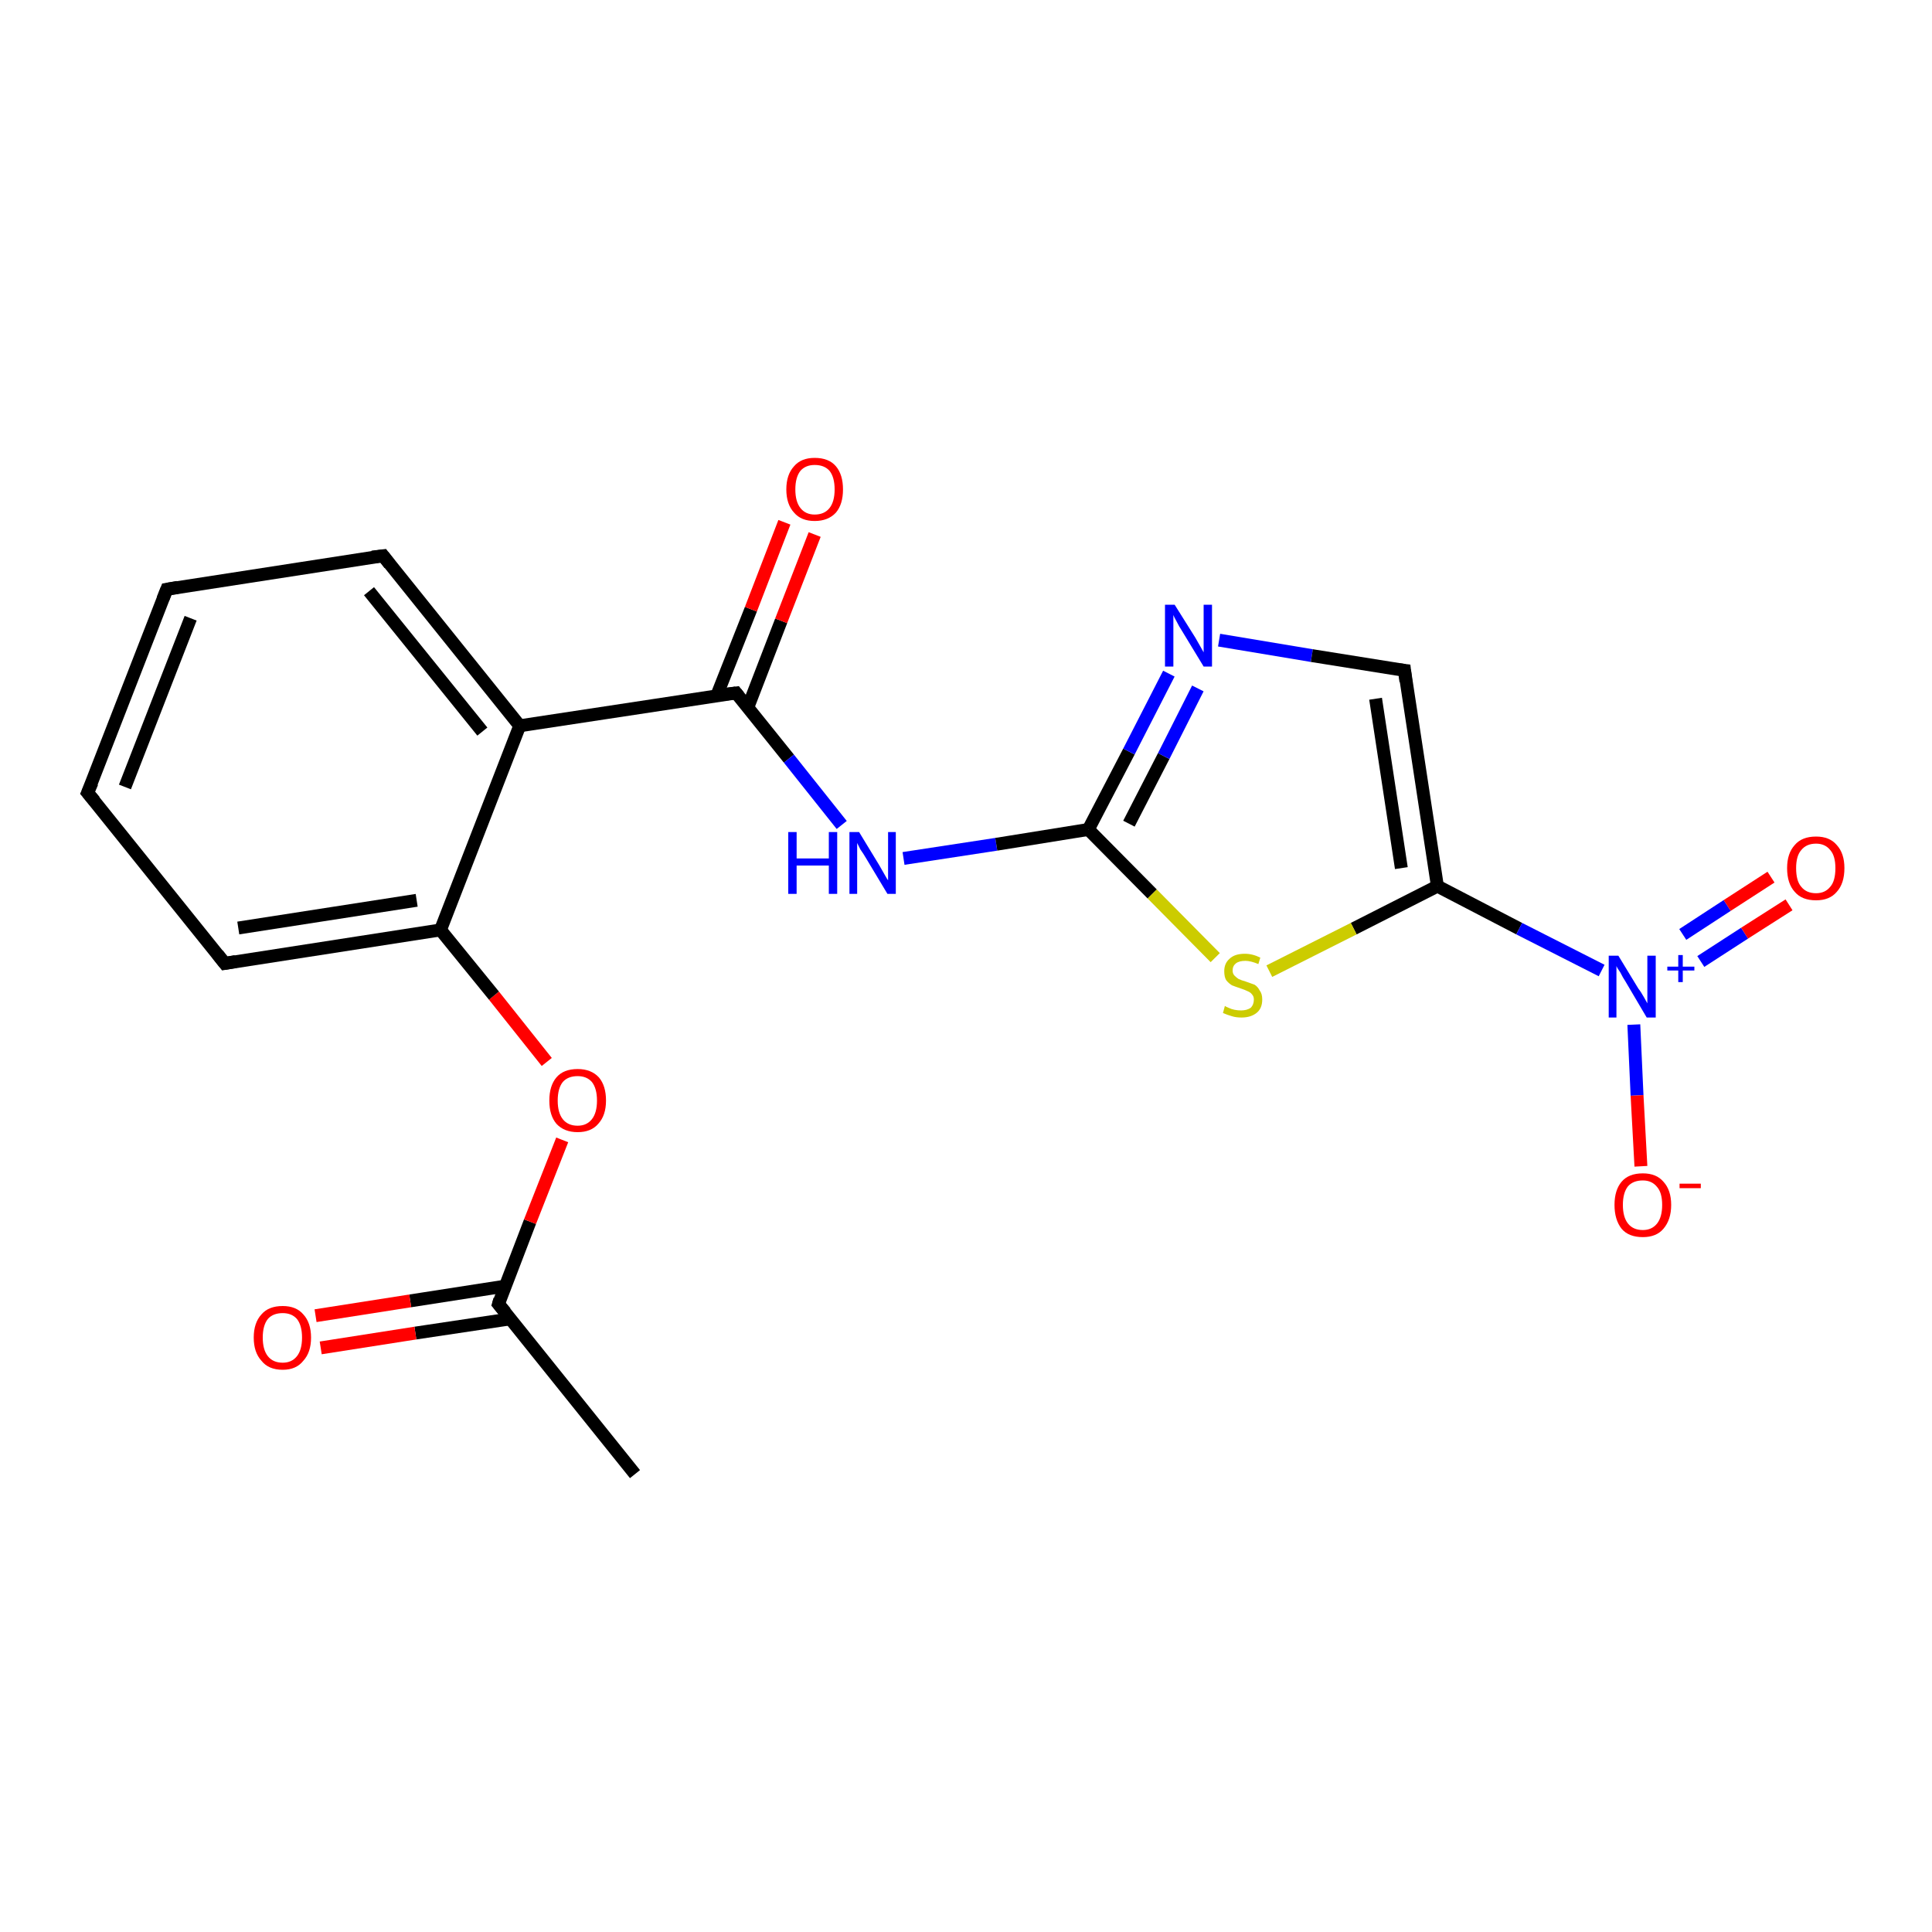 <?xml version='1.0' encoding='iso-8859-1'?>
<svg version='1.1' baseProfile='full'
              xmlns='http://www.w3.org/2000/svg'
                      xmlns:rdkit='http://www.rdkit.org/xml'
                      xmlns:xlink='http://www.w3.org/1999/xlink'
                  xml:space='preserve'
width='300px' height='300px' viewBox='0 0 300 300'>
<!-- END OF HEADER -->
<rect style='opacity:1.0;fill:#FFFFFF;stroke:none' width='300.0' height='300.0' x='0.0' y='0.0'> </rect>
<path class='bond-0 atom-0 atom-1' d='M 98.6,228.9 L 77.4,202.5' style='fill:none;fill-rule:evenodd;stroke:#000000;stroke-width:2.0px;stroke-linecap:butt;stroke-linejoin:miter;stroke-opacity:1' />
<path class='bond-1 atom-1 atom-2' d='M 78.5,199.7 L 63.7,202.0' style='fill:none;fill-rule:evenodd;stroke:#000000;stroke-width:2.0px;stroke-linecap:butt;stroke-linejoin:miter;stroke-opacity:1' />
<path class='bond-1 atom-1 atom-2' d='M 63.7,202.0 L 49.0,204.3' style='fill:none;fill-rule:evenodd;stroke:#FF0000;stroke-width:2.0px;stroke-linecap:butt;stroke-linejoin:miter;stroke-opacity:1' />
<path class='bond-1 atom-1 atom-2' d='M 79.2,204.8 L 64.5,207.0' style='fill:none;fill-rule:evenodd;stroke:#000000;stroke-width:2.0px;stroke-linecap:butt;stroke-linejoin:miter;stroke-opacity:1' />
<path class='bond-1 atom-1 atom-2' d='M 64.5,207.0 L 49.8,209.3' style='fill:none;fill-rule:evenodd;stroke:#FF0000;stroke-width:2.0px;stroke-linecap:butt;stroke-linejoin:miter;stroke-opacity:1' />
<path class='bond-2 atom-1 atom-3' d='M 77.4,202.5 L 82.3,189.7' style='fill:none;fill-rule:evenodd;stroke:#000000;stroke-width:2.0px;stroke-linecap:butt;stroke-linejoin:miter;stroke-opacity:1' />
<path class='bond-2 atom-1 atom-3' d='M 82.3,189.7 L 87.3,177.0' style='fill:none;fill-rule:evenodd;stroke:#FF0000;stroke-width:2.0px;stroke-linecap:butt;stroke-linejoin:miter;stroke-opacity:1' />
<path class='bond-3 atom-3 atom-4' d='M 84.9,164.9 L 76.7,154.6' style='fill:none;fill-rule:evenodd;stroke:#FF0000;stroke-width:2.0px;stroke-linecap:butt;stroke-linejoin:miter;stroke-opacity:1' />
<path class='bond-3 atom-3 atom-4' d='M 76.7,154.6 L 68.4,144.4' style='fill:none;fill-rule:evenodd;stroke:#000000;stroke-width:2.0px;stroke-linecap:butt;stroke-linejoin:miter;stroke-opacity:1' />
<path class='bond-4 atom-4 atom-5' d='M 68.4,144.4 L 34.9,149.6' style='fill:none;fill-rule:evenodd;stroke:#000000;stroke-width:2.0px;stroke-linecap:butt;stroke-linejoin:miter;stroke-opacity:1' />
<path class='bond-4 atom-4 atom-5' d='M 64.7,139.8 L 37.0,144.1' style='fill:none;fill-rule:evenodd;stroke:#000000;stroke-width:2.0px;stroke-linecap:butt;stroke-linejoin:miter;stroke-opacity:1' />
<path class='bond-5 atom-5 atom-6' d='M 34.9,149.6 L 13.6,123.1' style='fill:none;fill-rule:evenodd;stroke:#000000;stroke-width:2.0px;stroke-linecap:butt;stroke-linejoin:miter;stroke-opacity:1' />
<path class='bond-6 atom-6 atom-7' d='M 13.6,123.1 L 25.9,91.5' style='fill:none;fill-rule:evenodd;stroke:#000000;stroke-width:2.0px;stroke-linecap:butt;stroke-linejoin:miter;stroke-opacity:1' />
<path class='bond-6 atom-6 atom-7' d='M 19.4,122.2 L 29.6,96.0' style='fill:none;fill-rule:evenodd;stroke:#000000;stroke-width:2.0px;stroke-linecap:butt;stroke-linejoin:miter;stroke-opacity:1' />
<path class='bond-7 atom-7 atom-8' d='M 25.9,91.5 L 59.5,86.3' style='fill:none;fill-rule:evenodd;stroke:#000000;stroke-width:2.0px;stroke-linecap:butt;stroke-linejoin:miter;stroke-opacity:1' />
<path class='bond-8 atom-8 atom-9' d='M 59.5,86.3 L 80.7,112.7' style='fill:none;fill-rule:evenodd;stroke:#000000;stroke-width:2.0px;stroke-linecap:butt;stroke-linejoin:miter;stroke-opacity:1' />
<path class='bond-8 atom-8 atom-9' d='M 57.3,91.8 L 74.9,113.6' style='fill:none;fill-rule:evenodd;stroke:#000000;stroke-width:2.0px;stroke-linecap:butt;stroke-linejoin:miter;stroke-opacity:1' />
<path class='bond-9 atom-9 atom-10' d='M 80.7,112.7 L 114.3,107.6' style='fill:none;fill-rule:evenodd;stroke:#000000;stroke-width:2.0px;stroke-linecap:butt;stroke-linejoin:miter;stroke-opacity:1' />
<path class='bond-10 atom-10 atom-11' d='M 116.1,109.9 L 121.3,96.4' style='fill:none;fill-rule:evenodd;stroke:#000000;stroke-width:2.0px;stroke-linecap:butt;stroke-linejoin:miter;stroke-opacity:1' />
<path class='bond-10 atom-10 atom-11' d='M 121.3,96.4 L 126.5,83.0' style='fill:none;fill-rule:evenodd;stroke:#FF0000;stroke-width:2.0px;stroke-linecap:butt;stroke-linejoin:miter;stroke-opacity:1' />
<path class='bond-10 atom-10 atom-11' d='M 111.3,108.0 L 116.6,94.6' style='fill:none;fill-rule:evenodd;stroke:#000000;stroke-width:2.0px;stroke-linecap:butt;stroke-linejoin:miter;stroke-opacity:1' />
<path class='bond-10 atom-10 atom-11' d='M 116.6,94.6 L 121.8,81.1' style='fill:none;fill-rule:evenodd;stroke:#FF0000;stroke-width:2.0px;stroke-linecap:butt;stroke-linejoin:miter;stroke-opacity:1' />
<path class='bond-11 atom-10 atom-12' d='M 114.3,107.6 L 122.5,117.8' style='fill:none;fill-rule:evenodd;stroke:#000000;stroke-width:2.0px;stroke-linecap:butt;stroke-linejoin:miter;stroke-opacity:1' />
<path class='bond-11 atom-10 atom-12' d='M 122.5,117.8 L 130.7,128.1' style='fill:none;fill-rule:evenodd;stroke:#0000FF;stroke-width:2.0px;stroke-linecap:butt;stroke-linejoin:miter;stroke-opacity:1' />
<path class='bond-12 atom-12 atom-13' d='M 140.3,133.3 L 154.7,131.1' style='fill:none;fill-rule:evenodd;stroke:#0000FF;stroke-width:2.0px;stroke-linecap:butt;stroke-linejoin:miter;stroke-opacity:1' />
<path class='bond-12 atom-12 atom-13' d='M 154.7,131.1 L 169.0,128.8' style='fill:none;fill-rule:evenodd;stroke:#000000;stroke-width:2.0px;stroke-linecap:butt;stroke-linejoin:miter;stroke-opacity:1' />
<path class='bond-13 atom-13 atom-14' d='M 169.0,128.8 L 175.3,116.7' style='fill:none;fill-rule:evenodd;stroke:#000000;stroke-width:2.0px;stroke-linecap:butt;stroke-linejoin:miter;stroke-opacity:1' />
<path class='bond-13 atom-13 atom-14' d='M 175.3,116.7 L 181.5,104.6' style='fill:none;fill-rule:evenodd;stroke:#0000FF;stroke-width:2.0px;stroke-linecap:butt;stroke-linejoin:miter;stroke-opacity:1' />
<path class='bond-13 atom-13 atom-14' d='M 175.3,127.9 L 180.7,117.4' style='fill:none;fill-rule:evenodd;stroke:#000000;stroke-width:2.0px;stroke-linecap:butt;stroke-linejoin:miter;stroke-opacity:1' />
<path class='bond-13 atom-13 atom-14' d='M 180.7,117.4 L 186.0,106.9' style='fill:none;fill-rule:evenodd;stroke:#0000FF;stroke-width:2.0px;stroke-linecap:butt;stroke-linejoin:miter;stroke-opacity:1' />
<path class='bond-14 atom-14 atom-15' d='M 189.3,99.4 L 203.7,101.8' style='fill:none;fill-rule:evenodd;stroke:#0000FF;stroke-width:2.0px;stroke-linecap:butt;stroke-linejoin:miter;stroke-opacity:1' />
<path class='bond-14 atom-14 atom-15' d='M 203.7,101.8 L 218.1,104.1' style='fill:none;fill-rule:evenodd;stroke:#000000;stroke-width:2.0px;stroke-linecap:butt;stroke-linejoin:miter;stroke-opacity:1' />
<path class='bond-15 atom-15 atom-16' d='M 218.1,104.1 L 223.2,137.6' style='fill:none;fill-rule:evenodd;stroke:#000000;stroke-width:2.0px;stroke-linecap:butt;stroke-linejoin:miter;stroke-opacity:1' />
<path class='bond-15 atom-15 atom-16' d='M 213.6,108.5 L 217.6,134.8' style='fill:none;fill-rule:evenodd;stroke:#000000;stroke-width:2.0px;stroke-linecap:butt;stroke-linejoin:miter;stroke-opacity:1' />
<path class='bond-16 atom-16 atom-17' d='M 223.2,137.6 L 210.2,144.2' style='fill:none;fill-rule:evenodd;stroke:#000000;stroke-width:2.0px;stroke-linecap:butt;stroke-linejoin:miter;stroke-opacity:1' />
<path class='bond-16 atom-16 atom-17' d='M 210.2,144.2 L 197.1,150.8' style='fill:none;fill-rule:evenodd;stroke:#CCCC00;stroke-width:2.0px;stroke-linecap:butt;stroke-linejoin:miter;stroke-opacity:1' />
<path class='bond-17 atom-16 atom-18' d='M 223.2,137.6 L 235.9,144.2' style='fill:none;fill-rule:evenodd;stroke:#000000;stroke-width:2.0px;stroke-linecap:butt;stroke-linejoin:miter;stroke-opacity:1' />
<path class='bond-17 atom-16 atom-18' d='M 235.9,144.2 L 248.7,150.7' style='fill:none;fill-rule:evenodd;stroke:#0000FF;stroke-width:2.0px;stroke-linecap:butt;stroke-linejoin:miter;stroke-opacity:1' />
<path class='bond-18 atom-18 atom-19' d='M 253.7,159.1 L 254.2,170.1' style='fill:none;fill-rule:evenodd;stroke:#0000FF;stroke-width:2.0px;stroke-linecap:butt;stroke-linejoin:miter;stroke-opacity:1' />
<path class='bond-18 atom-18 atom-19' d='M 254.2,170.1 L 254.8,181.1' style='fill:none;fill-rule:evenodd;stroke:#FF0000;stroke-width:2.0px;stroke-linecap:butt;stroke-linejoin:miter;stroke-opacity:1' />
<path class='bond-19 atom-18 atom-20' d='M 264.1,149.3 L 270.9,144.9' style='fill:none;fill-rule:evenodd;stroke:#0000FF;stroke-width:2.0px;stroke-linecap:butt;stroke-linejoin:miter;stroke-opacity:1' />
<path class='bond-19 atom-18 atom-20' d='M 270.9,144.9 L 277.8,140.5' style='fill:none;fill-rule:evenodd;stroke:#FF0000;stroke-width:2.0px;stroke-linecap:butt;stroke-linejoin:miter;stroke-opacity:1' />
<path class='bond-19 atom-18 atom-20' d='M 261.3,145.1 L 268.2,140.6' style='fill:none;fill-rule:evenodd;stroke:#0000FF;stroke-width:2.0px;stroke-linecap:butt;stroke-linejoin:miter;stroke-opacity:1' />
<path class='bond-19 atom-18 atom-20' d='M 268.2,140.6 L 275.0,136.2' style='fill:none;fill-rule:evenodd;stroke:#FF0000;stroke-width:2.0px;stroke-linecap:butt;stroke-linejoin:miter;stroke-opacity:1' />
<path class='bond-20 atom-9 atom-4' d='M 80.7,112.7 L 68.4,144.4' style='fill:none;fill-rule:evenodd;stroke:#000000;stroke-width:2.0px;stroke-linecap:butt;stroke-linejoin:miter;stroke-opacity:1' />
<path class='bond-21 atom-17 atom-13' d='M 188.7,148.7 L 178.9,138.8' style='fill:none;fill-rule:evenodd;stroke:#CCCC00;stroke-width:2.0px;stroke-linecap:butt;stroke-linejoin:miter;stroke-opacity:1' />
<path class='bond-21 atom-17 atom-13' d='M 178.9,138.8 L 169.0,128.8' style='fill:none;fill-rule:evenodd;stroke:#000000;stroke-width:2.0px;stroke-linecap:butt;stroke-linejoin:miter;stroke-opacity:1' />
<path d='M 78.5,203.8 L 77.4,202.5 L 77.6,201.8' style='fill:none;stroke:#000000;stroke-width:2.0px;stroke-linecap:butt;stroke-linejoin:miter;stroke-opacity:1;' />
<path d='M 36.6,149.3 L 34.9,149.6 L 33.8,148.2' style='fill:none;stroke:#000000;stroke-width:2.0px;stroke-linecap:butt;stroke-linejoin:miter;stroke-opacity:1;' />
<path d='M 14.7,124.4 L 13.6,123.1 L 14.3,121.5' style='fill:none;stroke:#000000;stroke-width:2.0px;stroke-linecap:butt;stroke-linejoin:miter;stroke-opacity:1;' />
<path d='M 25.3,93.0 L 25.9,91.5 L 27.6,91.2' style='fill:none;stroke:#000000;stroke-width:2.0px;stroke-linecap:butt;stroke-linejoin:miter;stroke-opacity:1;' />
<path d='M 57.8,86.5 L 59.5,86.3 L 60.5,87.6' style='fill:none;stroke:#000000;stroke-width:2.0px;stroke-linecap:butt;stroke-linejoin:miter;stroke-opacity:1;' />
<path d='M 112.6,107.8 L 114.3,107.6 L 114.7,108.1' style='fill:none;stroke:#000000;stroke-width:2.0px;stroke-linecap:butt;stroke-linejoin:miter;stroke-opacity:1;' />
<path d='M 217.3,104.0 L 218.1,104.1 L 218.3,105.8' style='fill:none;stroke:#000000;stroke-width:2.0px;stroke-linecap:butt;stroke-linejoin:miter;stroke-opacity:1;' />
<path class='atom-2' d='M 39.4 207.7
Q 39.4 205.4, 40.6 204.1
Q 41.7 202.8, 43.9 202.8
Q 46.0 202.8, 47.1 204.1
Q 48.3 205.4, 48.3 207.7
Q 48.3 210.0, 47.1 211.3
Q 46.0 212.7, 43.9 212.7
Q 41.7 212.7, 40.6 211.3
Q 39.4 210.0, 39.4 207.7
M 43.9 211.6
Q 45.3 211.6, 46.1 210.6
Q 46.9 209.6, 46.9 207.7
Q 46.9 205.8, 46.1 204.8
Q 45.3 203.9, 43.9 203.9
Q 42.4 203.9, 41.6 204.8
Q 40.8 205.8, 40.8 207.7
Q 40.8 209.6, 41.6 210.6
Q 42.4 211.6, 43.9 211.6
' fill='#FF0000'/>
<path class='atom-3' d='M 85.3 170.9
Q 85.3 168.6, 86.4 167.3
Q 87.5 166.0, 89.7 166.0
Q 91.8 166.0, 93.0 167.3
Q 94.1 168.6, 94.1 170.9
Q 94.1 173.2, 92.9 174.5
Q 91.8 175.8, 89.7 175.8
Q 87.6 175.8, 86.4 174.5
Q 85.3 173.2, 85.3 170.9
M 89.7 174.8
Q 91.1 174.8, 91.9 173.8
Q 92.7 172.8, 92.7 170.9
Q 92.7 169.0, 91.9 168.0
Q 91.1 167.1, 89.7 167.1
Q 88.2 167.1, 87.4 168.0
Q 86.6 169.0, 86.6 170.9
Q 86.6 172.8, 87.4 173.8
Q 88.2 174.8, 89.7 174.8
' fill='#FF0000'/>
<path class='atom-11' d='M 122.1 76.0
Q 122.1 73.7, 123.3 72.4
Q 124.4 71.1, 126.5 71.1
Q 128.7 71.1, 129.8 72.4
Q 130.9 73.7, 130.9 76.0
Q 130.9 78.3, 129.8 79.6
Q 128.6 80.9, 126.5 80.9
Q 124.4 80.9, 123.3 79.6
Q 122.1 78.3, 122.1 76.0
M 126.5 79.9
Q 128.0 79.9, 128.8 78.9
Q 129.6 77.9, 129.6 76.0
Q 129.6 74.1, 128.8 73.1
Q 128.0 72.2, 126.5 72.2
Q 125.1 72.2, 124.3 73.1
Q 123.5 74.1, 123.5 76.0
Q 123.5 77.9, 124.3 78.9
Q 125.1 79.9, 126.5 79.9
' fill='#FF0000'/>
<path class='atom-12' d='M 122.4 129.2
L 123.7 129.2
L 123.7 133.3
L 128.7 133.3
L 128.7 129.2
L 130.0 129.2
L 130.0 138.8
L 128.7 138.8
L 128.7 134.4
L 123.7 134.4
L 123.7 138.8
L 122.4 138.8
L 122.4 129.2
' fill='#0000FF'/>
<path class='atom-12' d='M 133.4 129.2
L 136.5 134.3
Q 136.8 134.8, 137.3 135.7
Q 137.8 136.6, 137.9 136.7
L 137.9 129.2
L 139.1 129.2
L 139.1 138.8
L 137.8 138.8
L 134.5 133.3
Q 134.1 132.6, 133.6 131.9
Q 133.2 131.1, 133.1 130.9
L 133.1 138.8
L 131.9 138.8
L 131.9 129.2
L 133.4 129.2
' fill='#0000FF'/>
<path class='atom-14' d='M 182.4 93.9
L 185.6 99.0
Q 185.9 99.5, 186.4 100.4
Q 186.9 101.3, 186.9 101.3
L 186.9 93.9
L 188.2 93.9
L 188.2 103.5
L 186.9 103.5
L 183.5 97.9
Q 183.1 97.3, 182.7 96.5
Q 182.3 95.8, 182.2 95.5
L 182.2 103.5
L 180.9 103.5
L 180.9 93.9
L 182.4 93.9
' fill='#0000FF'/>
<path class='atom-17' d='M 190.2 156.2
Q 190.3 156.3, 190.8 156.5
Q 191.2 156.7, 191.7 156.8
Q 192.2 156.9, 192.7 156.9
Q 193.6 156.9, 194.2 156.5
Q 194.7 156.0, 194.7 155.2
Q 194.7 154.7, 194.4 154.4
Q 194.2 154.1, 193.7 153.9
Q 193.3 153.7, 192.7 153.5
Q 191.8 153.2, 191.3 153.0
Q 190.8 152.7, 190.4 152.2
Q 190.1 151.7, 190.1 150.8
Q 190.1 149.6, 190.9 148.9
Q 191.7 148.1, 193.3 148.1
Q 194.5 148.1, 195.7 148.7
L 195.4 149.7
Q 194.2 149.2, 193.4 149.2
Q 192.4 149.2, 191.9 149.6
Q 191.4 150.0, 191.4 150.7
Q 191.4 151.2, 191.7 151.5
Q 192.0 151.8, 192.3 152.0
Q 192.7 152.2, 193.4 152.4
Q 194.2 152.7, 194.8 152.9
Q 195.3 153.2, 195.6 153.8
Q 196.0 154.3, 196.0 155.2
Q 196.0 156.6, 195.1 157.3
Q 194.2 158.0, 192.8 158.0
Q 191.9 158.0, 191.3 157.8
Q 190.6 157.6, 189.9 157.3
L 190.2 156.2
' fill='#CCCC00'/>
<path class='atom-18' d='M 251.3 148.4
L 254.4 153.5
Q 254.8 154.0, 255.3 154.9
Q 255.8 155.8, 255.8 155.8
L 255.8 148.4
L 257.1 148.4
L 257.1 158.0
L 255.7 158.0
L 252.4 152.4
Q 252.0 151.8, 251.6 151.0
Q 251.1 150.3, 251.0 150.0
L 251.0 158.0
L 249.8 158.0
L 249.8 148.4
L 251.3 148.4
' fill='#0000FF'/>
<path class='atom-18' d='M 258.9 150.1
L 260.6 150.1
L 260.6 148.3
L 261.3 148.3
L 261.3 150.1
L 263.1 150.1
L 263.1 150.7
L 261.3 150.7
L 261.3 152.5
L 260.6 152.5
L 260.6 150.7
L 258.9 150.7
L 258.9 150.1
' fill='#0000FF'/>
<path class='atom-19' d='M 250.7 187.1
Q 250.7 184.8, 251.8 183.5
Q 252.9 182.2, 255.1 182.2
Q 257.2 182.2, 258.3 183.5
Q 259.5 184.8, 259.5 187.1
Q 259.5 189.4, 258.3 190.8
Q 257.2 192.1, 255.1 192.1
Q 252.9 192.1, 251.8 190.8
Q 250.7 189.4, 250.7 187.1
M 255.1 191.0
Q 256.5 191.0, 257.3 190.0
Q 258.1 189.0, 258.1 187.1
Q 258.1 185.2, 257.3 184.3
Q 256.5 183.3, 255.1 183.3
Q 253.6 183.3, 252.8 184.2
Q 252.0 185.2, 252.0 187.1
Q 252.0 189.0, 252.8 190.0
Q 253.6 191.0, 255.1 191.0
' fill='#FF0000'/>
<path class='atom-19' d='M 260.8 183.8
L 264.1 183.8
L 264.1 184.5
L 260.8 184.5
L 260.8 183.8
' fill='#FF0000'/>
<path class='atom-20' d='M 277.5 134.8
Q 277.5 132.5, 278.7 131.2
Q 279.8 129.9, 282.0 129.9
Q 284.1 129.9, 285.2 131.2
Q 286.4 132.5, 286.4 134.8
Q 286.4 137.2, 285.2 138.5
Q 284.1 139.8, 282.0 139.8
Q 279.8 139.8, 278.7 138.5
Q 277.5 137.2, 277.5 134.8
M 282.0 138.7
Q 283.4 138.7, 284.2 137.7
Q 285.0 136.8, 285.0 134.8
Q 285.0 132.9, 284.2 132.0
Q 283.4 131.0, 282.0 131.0
Q 280.5 131.0, 279.7 132.0
Q 278.9 132.9, 278.9 134.8
Q 278.9 136.8, 279.7 137.7
Q 280.5 138.7, 282.0 138.7
' fill='#FF0000'/>
</svg>
